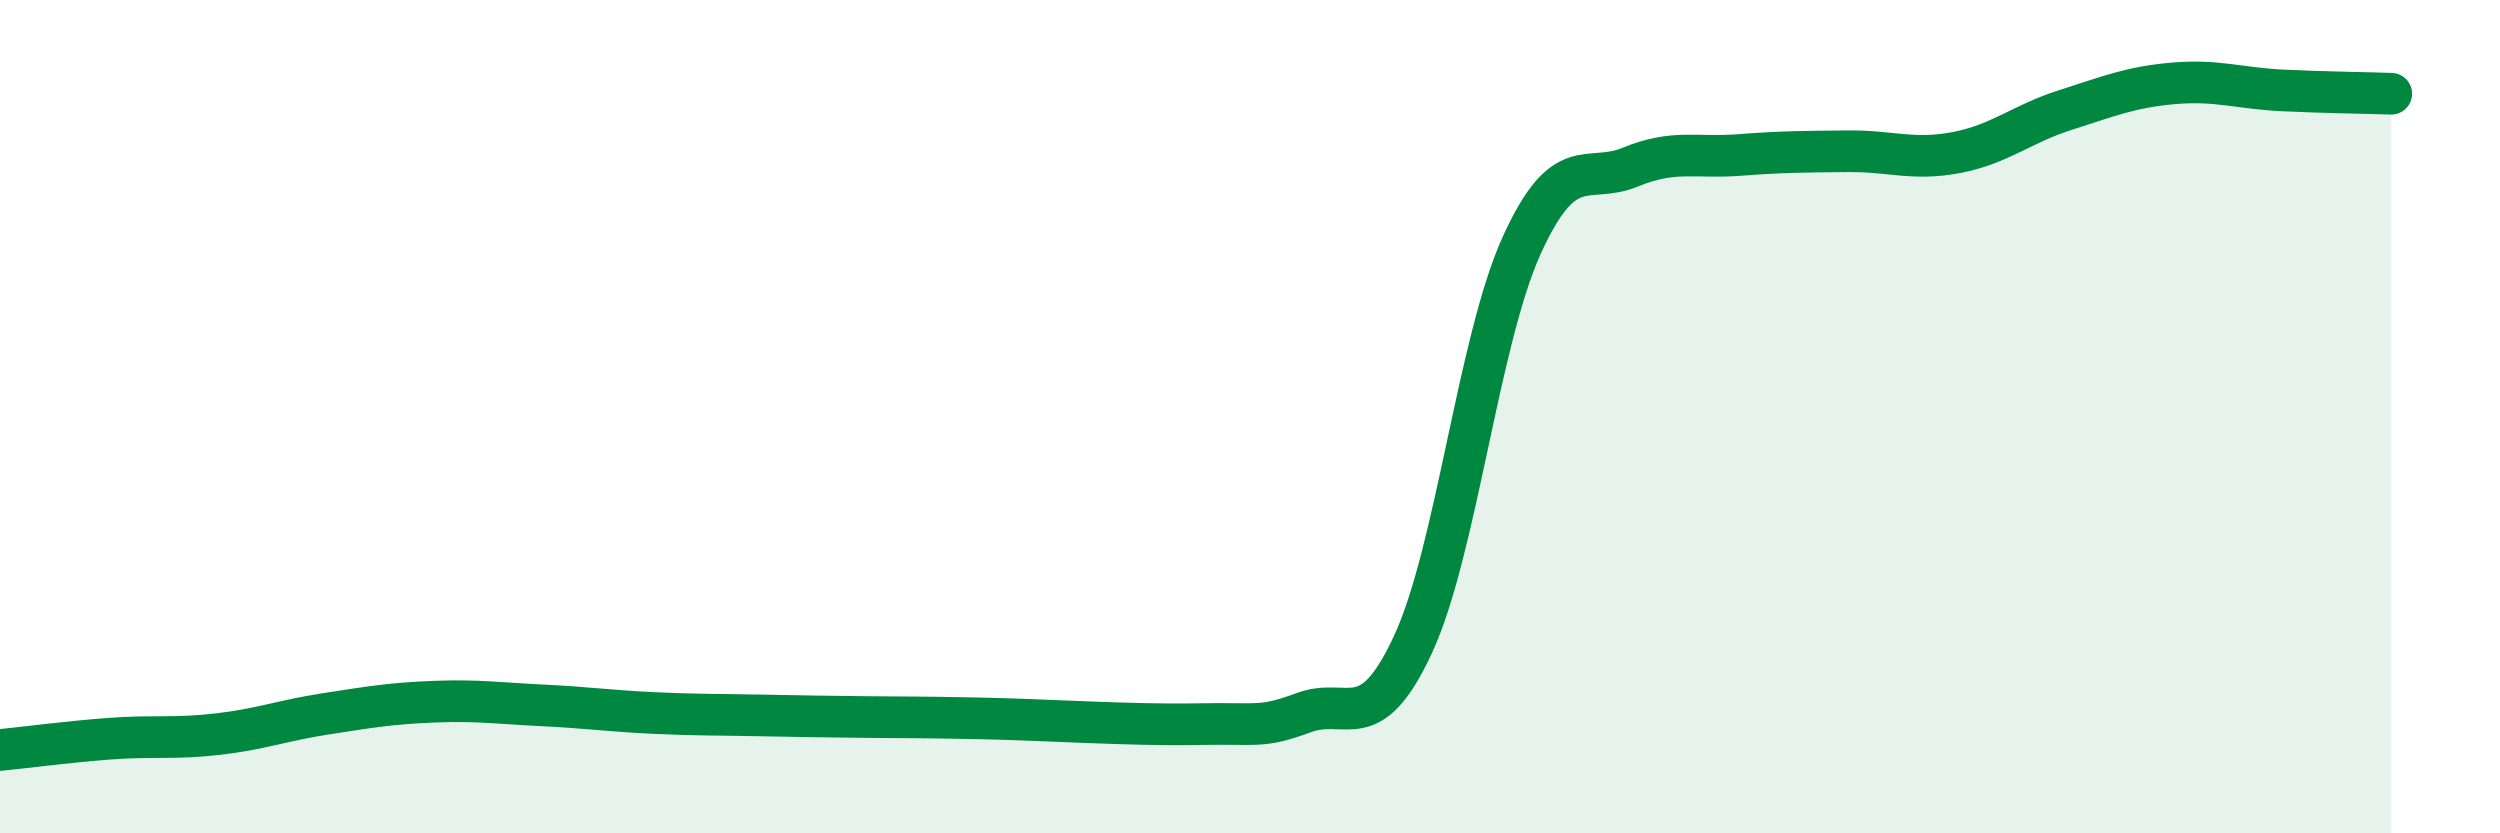 
    <svg width="60" height="20" viewBox="0 0 60 20" xmlns="http://www.w3.org/2000/svg">
      <path
        d="M 0,18 C 0.52,17.95 1.57,17.81 2.61,17.73 C 3.65,17.65 4.18,17.74 5.22,17.62 C 6.26,17.5 6.79,17.29 7.83,17.13 C 8.87,16.97 9.39,16.88 10.43,16.84 C 11.47,16.8 12,16.88 13.04,16.93 C 14.08,16.98 14.61,17.06 15.65,17.11 C 16.69,17.16 17.22,17.15 18.26,17.17 C 19.3,17.19 19.83,17.2 20.87,17.21 C 21.91,17.22 21.91,17.21 23.48,17.24 C 25.05,17.27 27.14,17.41 28.7,17.38 C 30.26,17.35 30.26,17.48 31.3,17.1 C 32.34,16.72 32.87,17.71 33.91,15.47 C 34.95,13.23 35.48,8.18 36.52,5.89 C 37.56,3.6 38.09,4.44 39.13,4.01 C 40.17,3.58 40.7,3.8 41.74,3.72 C 42.78,3.64 43.31,3.64 44.35,3.63 C 45.39,3.62 45.92,3.86 46.96,3.66 C 48,3.46 48.53,2.97 49.57,2.64 C 50.61,2.31 51.13,2.09 52.17,2 C 53.21,1.91 53.74,2.12 54.78,2.17 C 55.82,2.22 56.87,2.23 57.39,2.25L57.39 20L0 20Z"
        fill="#008740"
        opacity="0.1"
        stroke-linecap="round"
        stroke-linejoin="round"
      />
      <path
        d="M 0,18 C 0.52,17.95 1.57,17.81 2.61,17.73 C 3.65,17.65 4.18,17.74 5.22,17.62 C 6.26,17.5 6.79,17.29 7.83,17.13 C 8.87,16.97 9.39,16.88 10.43,16.84 C 11.47,16.8 12,16.88 13.04,16.93 C 14.08,16.98 14.61,17.06 15.65,17.11 C 16.69,17.16 17.22,17.15 18.26,17.17 C 19.3,17.19 19.83,17.2 20.87,17.21 C 21.91,17.22 21.91,17.21 23.48,17.24 C 25.05,17.27 27.14,17.41 28.7,17.38 C 30.26,17.35 30.26,17.48 31.3,17.1 C 32.34,16.72 32.87,17.71 33.91,15.47 C 34.95,13.23 35.48,8.18 36.52,5.89 C 37.56,3.6 38.09,4.44 39.13,4.01 C 40.17,3.58 40.7,3.8 41.74,3.72 C 42.78,3.64 43.31,3.64 44.35,3.63 C 45.39,3.62 45.92,3.86 46.96,3.66 C 48,3.46 48.53,2.97 49.57,2.64 C 50.61,2.31 51.13,2.09 52.17,2 C 53.21,1.91 53.74,2.12 54.78,2.17 C 55.82,2.22 56.87,2.23 57.39,2.25"
        stroke="#008740"
        stroke-width="1"
        fill="none"
        stroke-linecap="round"
        stroke-linejoin="round"
      />
    </svg>
  